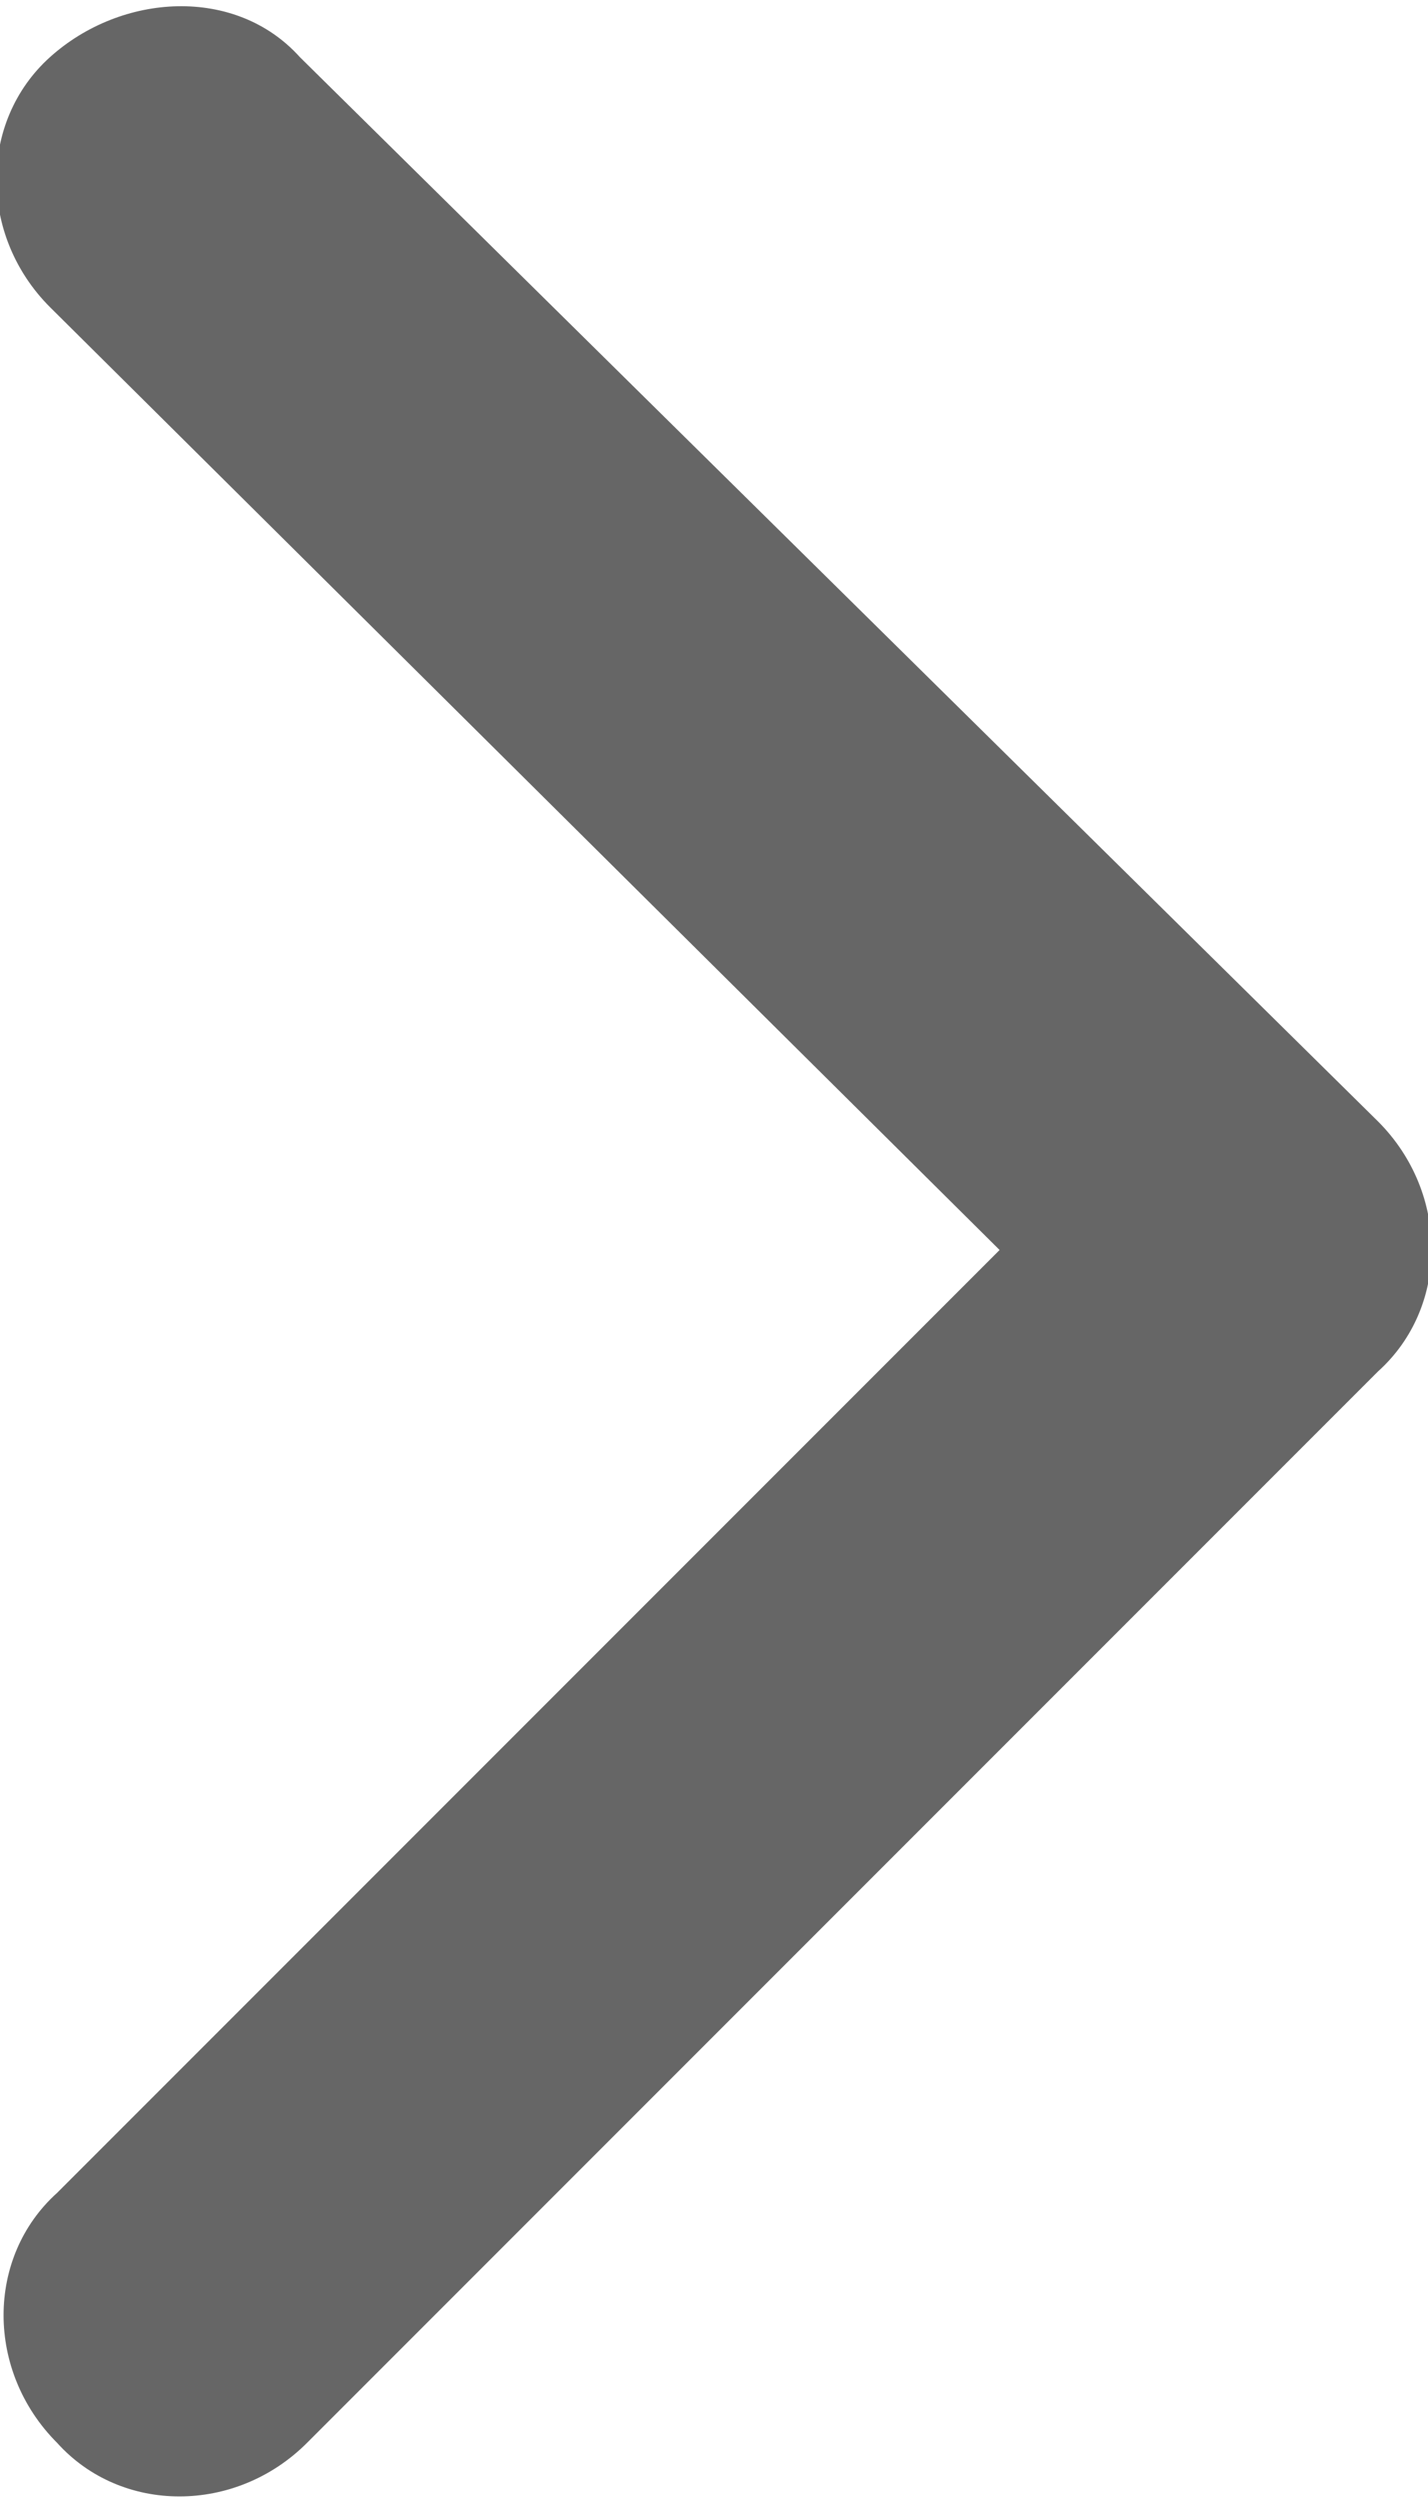 <?xml version="1.0" encoding="utf-8"?>
<!-- Generator: Adobe Illustrator 27.9.0, SVG Export Plug-In . SVG Version: 6.00 Build 0)  -->
<svg version="1.1" id="Layer_1" xmlns="http://www.w3.org/2000/svg" xmlns:xlink="http://www.w3.org/1999/xlink" x="0px" y="0px"
	 viewBox="0 0 20 35" style="enable-background:new 0 0 20 35;" xml:space="preserve">
<style type="text/css">
	.st0{fill:#666666;}
</style>
<path class="st0" d="M19.3,15.7c1,1,1,2.6,0,3.5l-15,15c-1,1-2.6,1-3.5,0c-1-1-1-2.6,0-3.5L14,17.5L0.7,4.3c-1-1-1-2.6,0-3.5
	s2.6-1,3.5,0L19.3,15.7L19.3,15.7z"/>
</svg>

